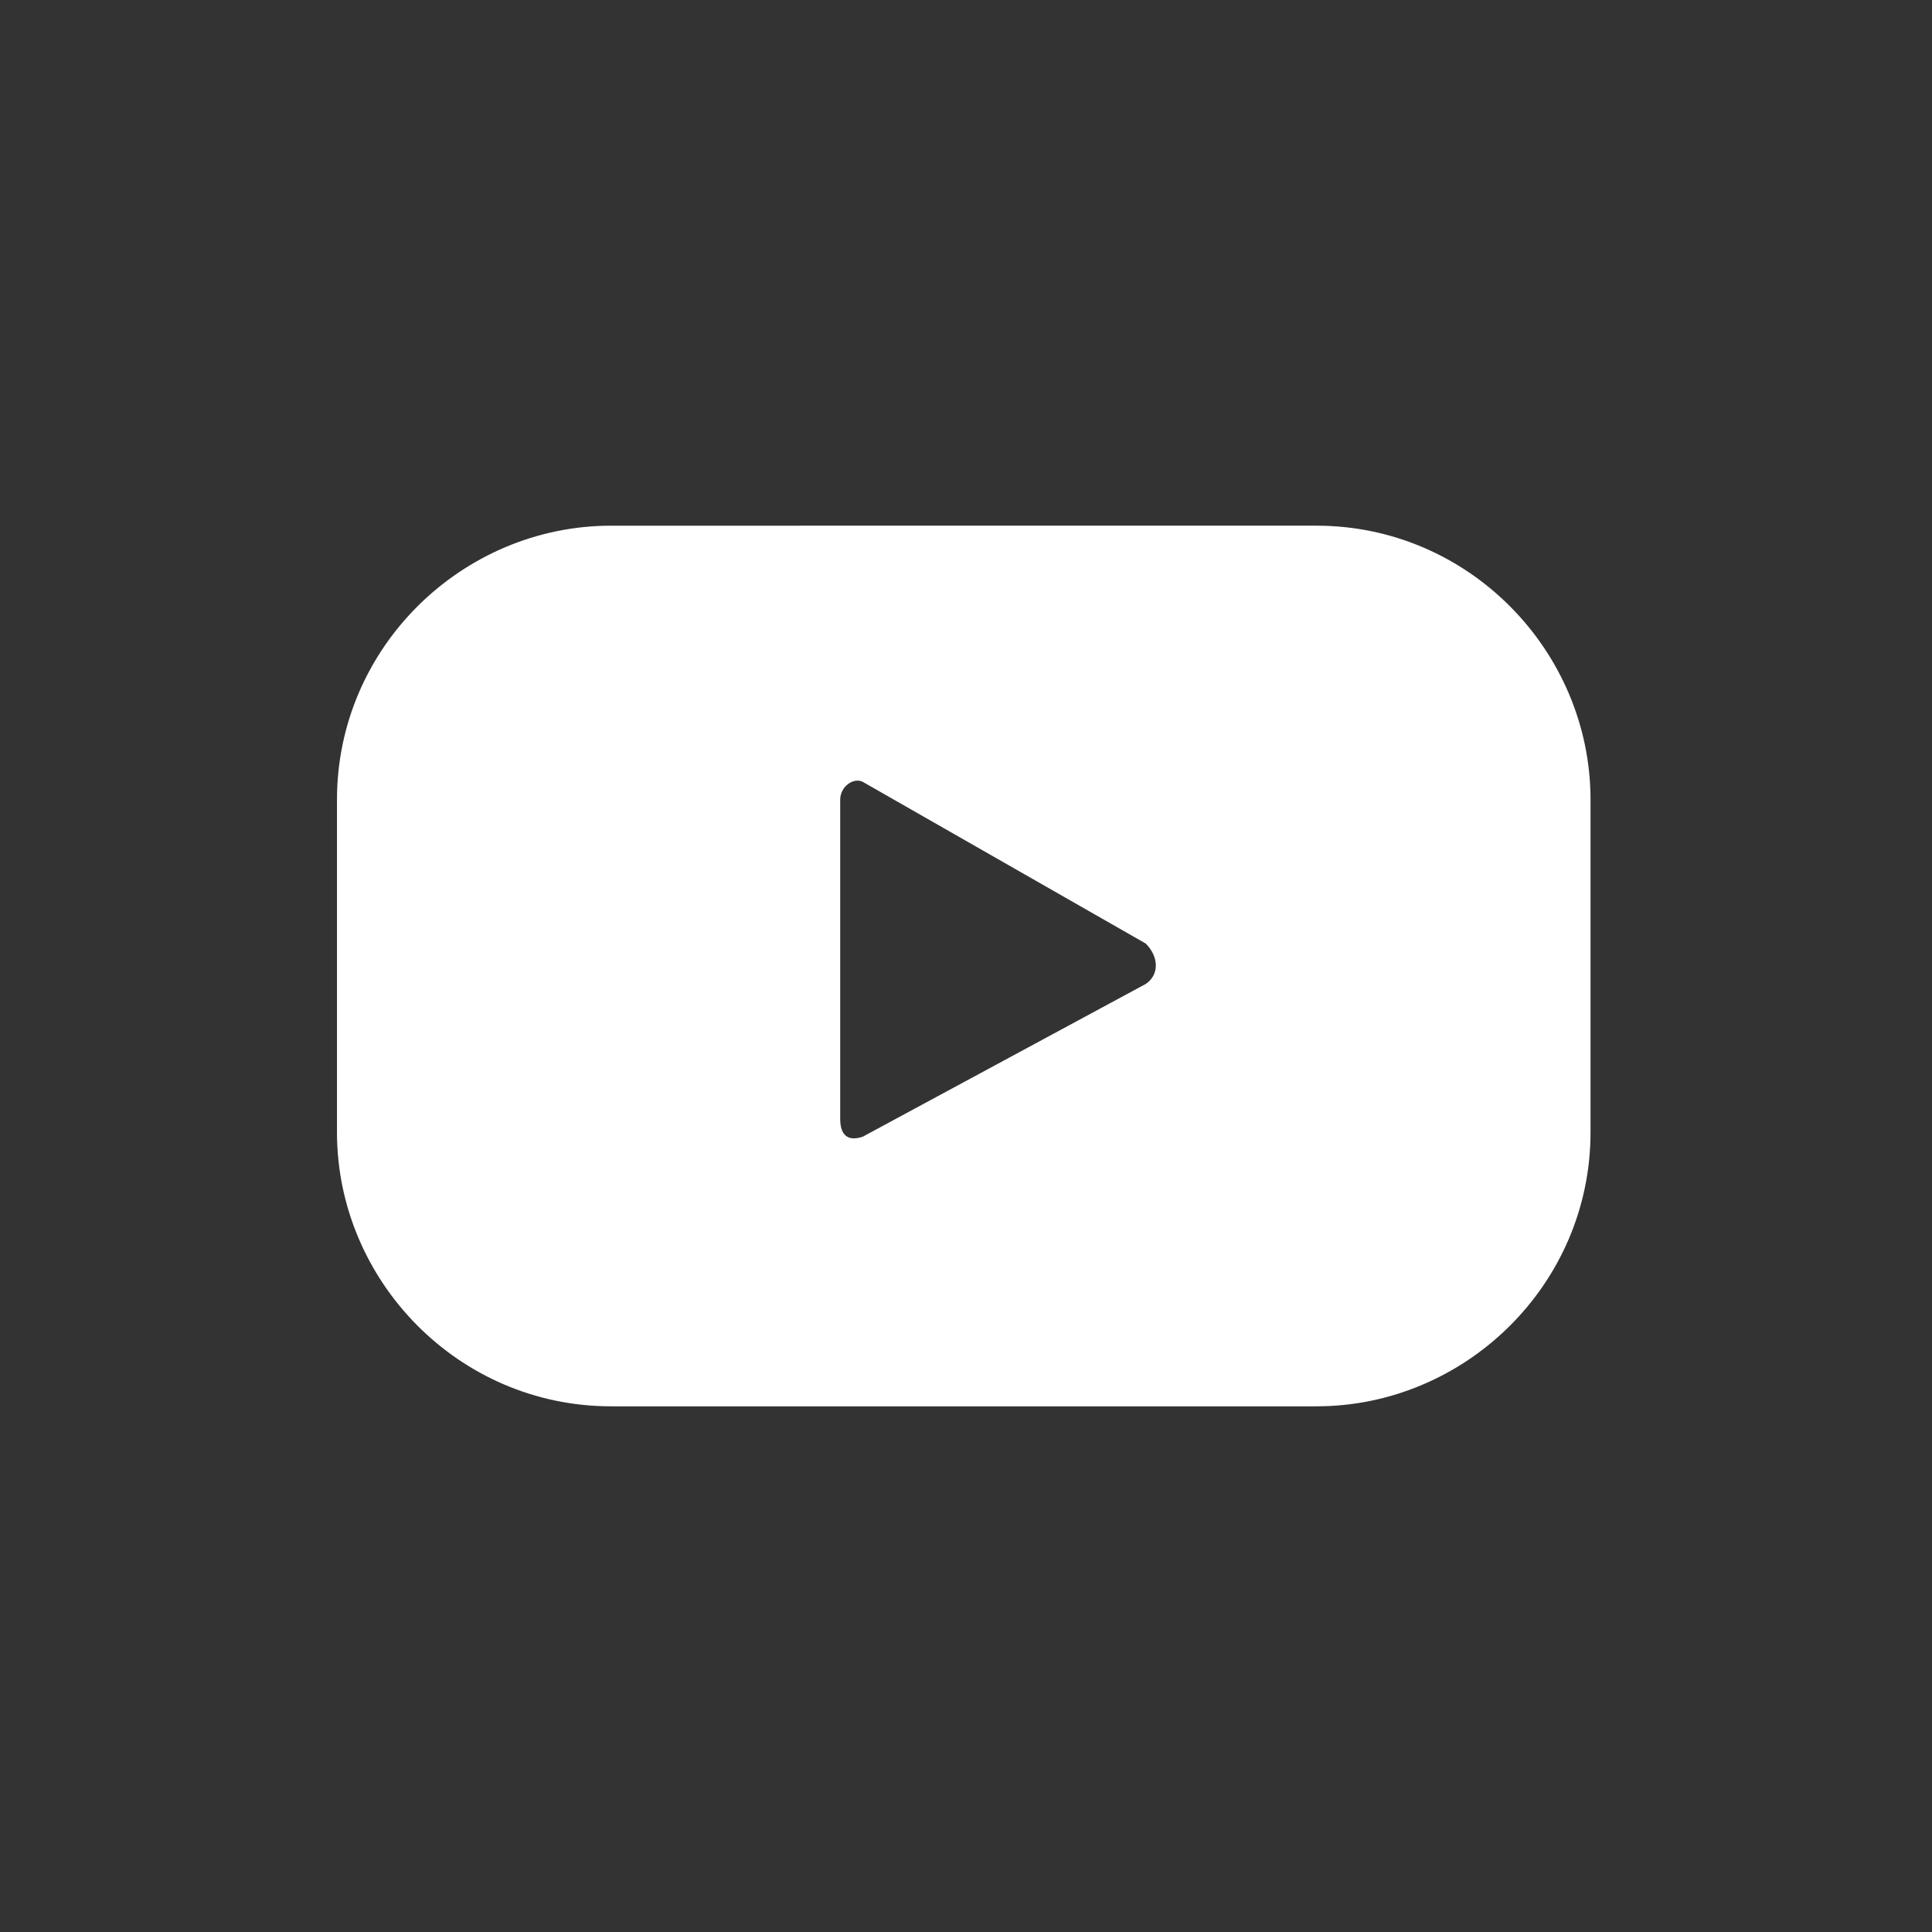 <?xml version="1.0" encoding="utf-8"?>
<!-- Generator: Adobe Illustrator 25.0.1, SVG Export Plug-In . SVG Version: 6.00 Build 0)  -->
<svg version="1.1" id="Capa_1" xmlns="http://www.w3.org/2000/svg" xmlns:xlink="http://www.w3.org/1999/xlink" x="0px" y="0px"
	 viewBox="0 0 43 43" style="enable-background:new 0 0 43 43;" xml:space="preserve">
<rect x="0" y="0" width="43" height="43" fill="#333333" stroke="none"/>
<style type="text/css">
	.st0{fill:#FFFFFF;}
</style>
<g>
	<g>
		<g>
			<path class="st0" d="M35.4,17.8c0-3.3-2.7-6.1-6.1-6.1H13.6c-3.3,0-6.1,2.7-6.1,6.1v7.4c0,3.3,2.7,6.1,6.1,6.1h15.7
				c3.3,0,6.1-2.7,6.1-6.1V17.8z M25.5,21.9l-6.3,3.4c-0.3,0.1-0.5,0-0.5-0.4v-7.1c0-0.3,0.3-0.5,0.5-0.4l6.3,3.6
				C25.8,21.3,25.8,21.7,25.5,21.9z"/>
		</g>
	</g>
</g>
</svg>
